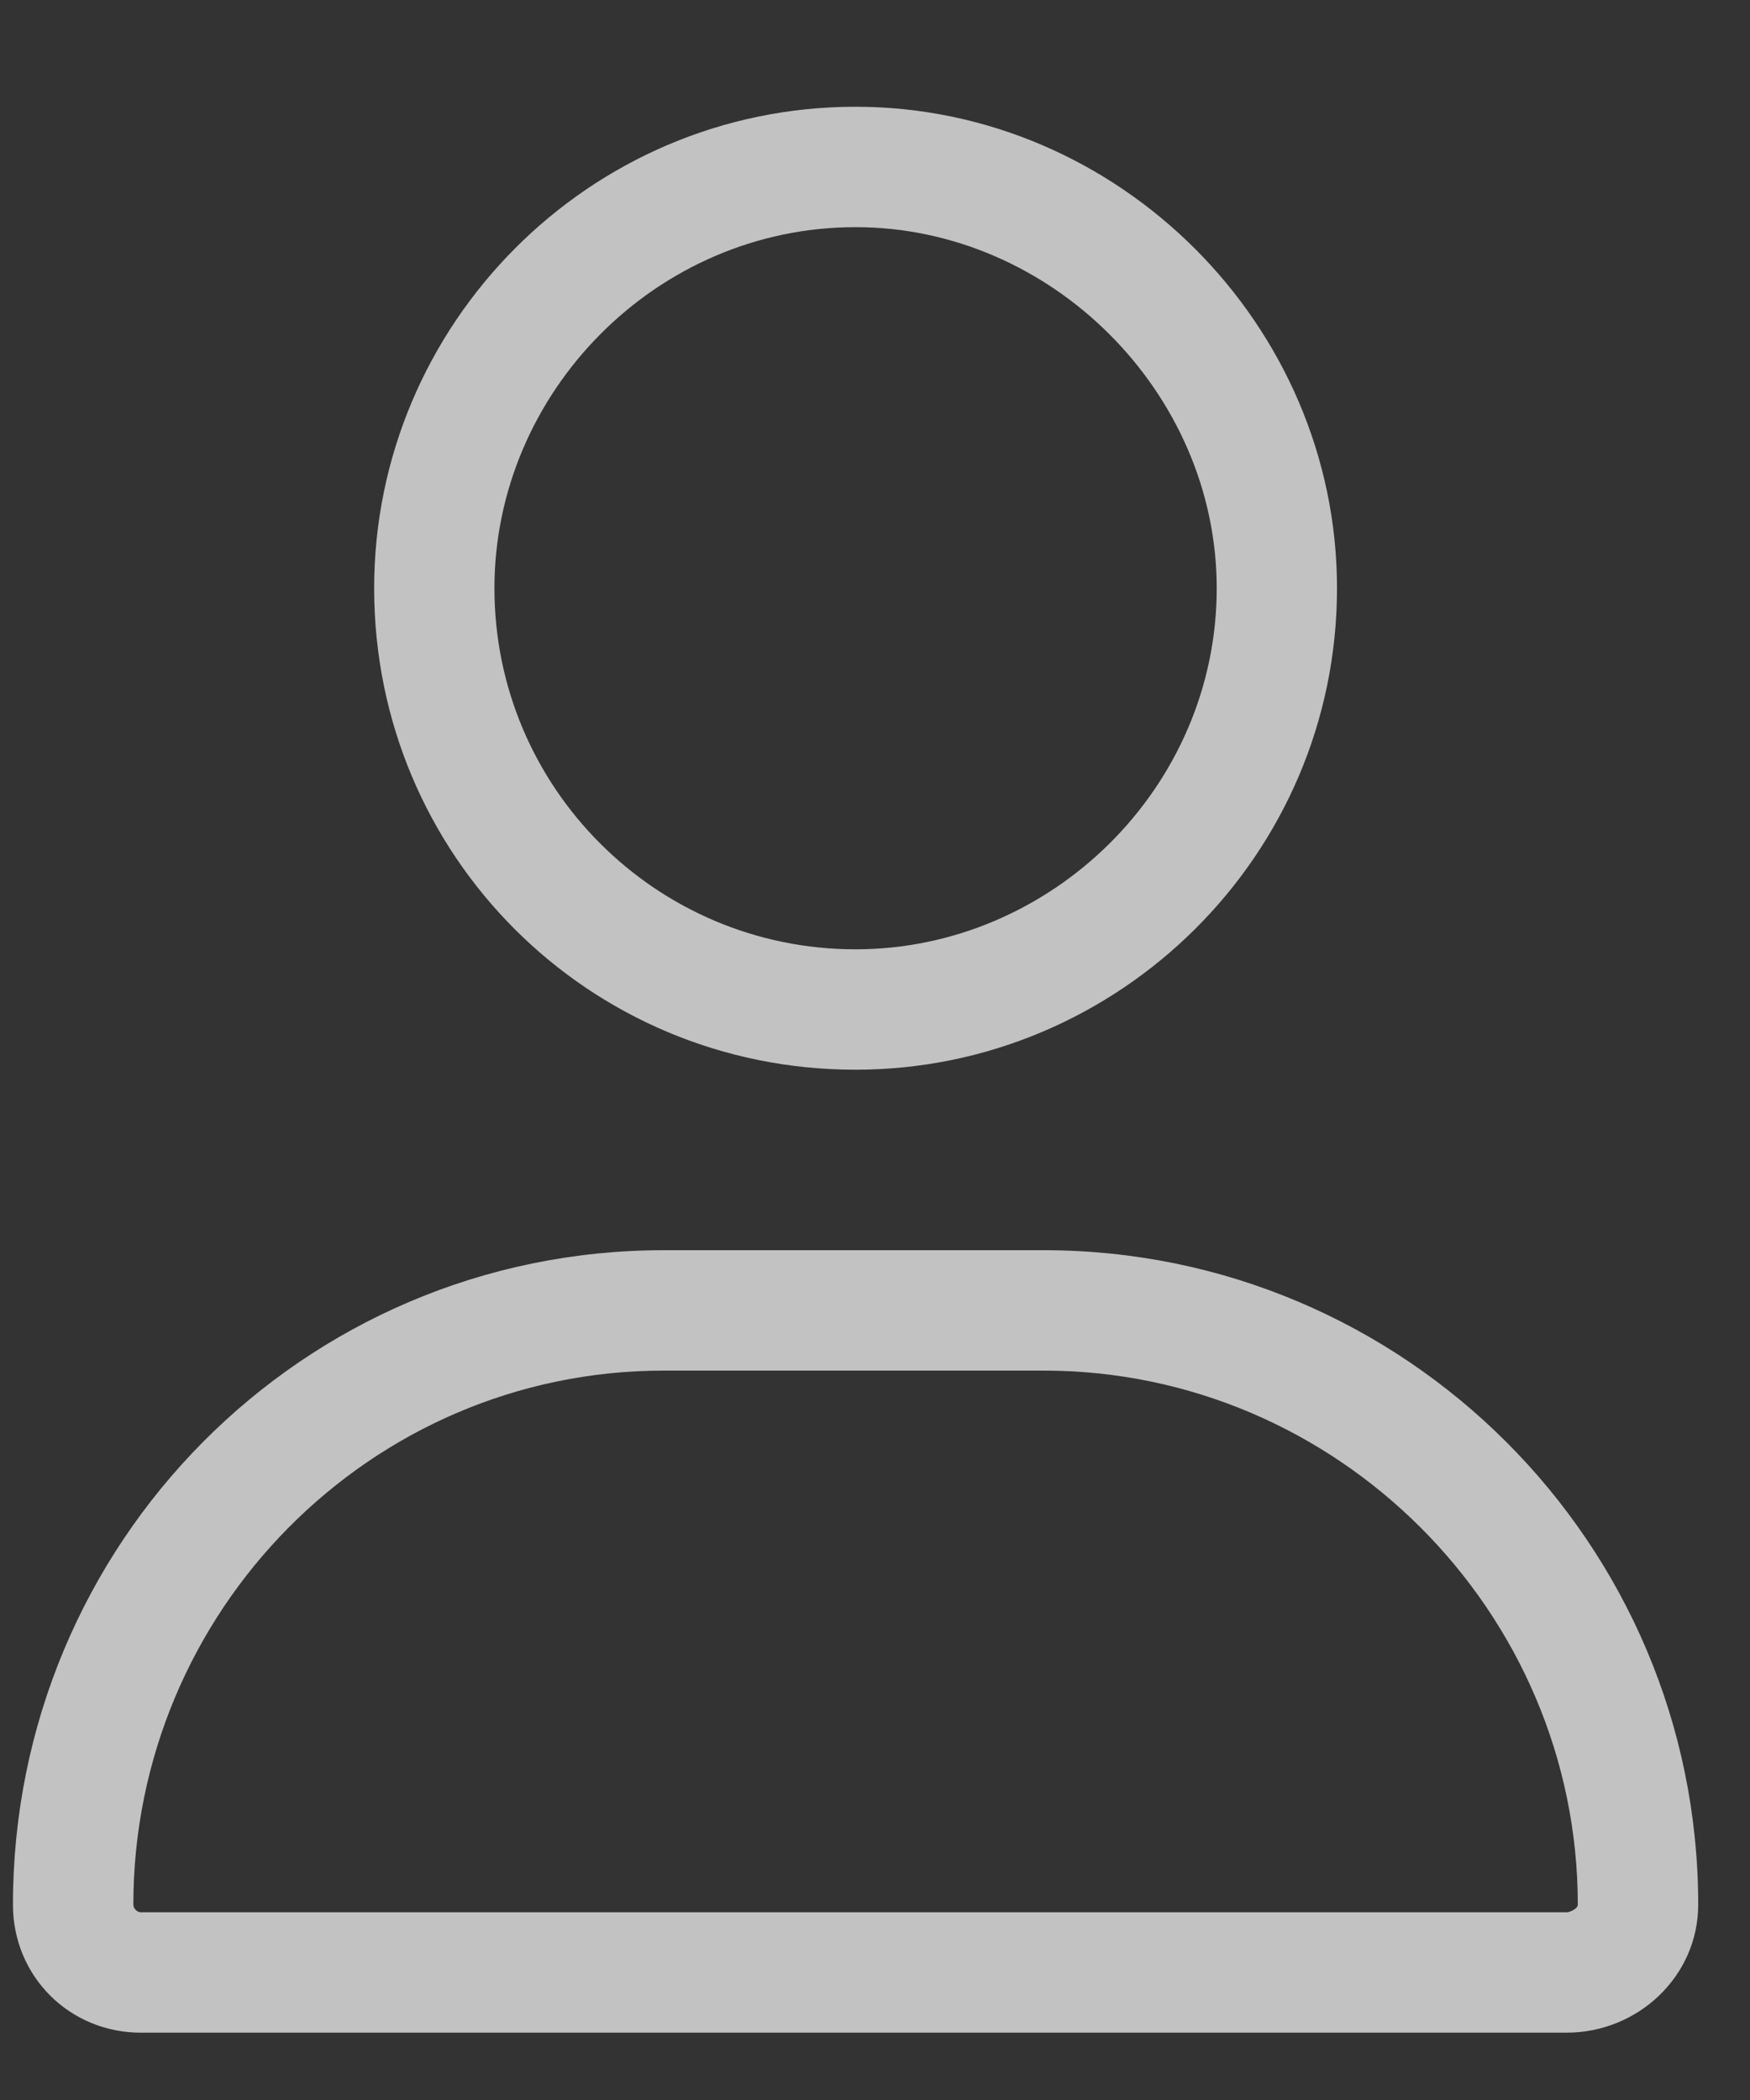 <?xml version="1.0" encoding="UTF-8"?> <svg xmlns="http://www.w3.org/2000/svg" width="15" height="18" viewBox="0 0 15 18" fill="none"><rect x="0" y="0" width="15" height="18" fill="#333333" stroke="none"/><path opacity="0.7" d="M7.333 9.169C5.044 9.169 3.207 7.331 3.207 5.042C3.207 2.785 5.044 0.915 7.333 0.915C9.59 0.915 11.46 2.785 11.46 5.042C11.46 7.331 9.59 9.169 7.333 9.169ZM7.333 1.947C5.625 1.947 4.238 3.365 4.238 5.042C4.238 6.751 5.625 8.137 7.333 8.137C9.01 8.137 10.429 6.751 10.429 5.042C10.429 3.365 9.01 1.947 7.333 1.947ZM8.946 10.716C12.041 10.716 14.556 13.231 14.556 16.326C14.556 16.939 14.04 17.423 13.427 17.423H1.208C0.595 17.423 0.111 16.939 0.111 16.326C0.111 13.231 2.594 10.716 5.689 10.716H8.946ZM13.427 16.391C13.459 16.391 13.524 16.359 13.524 16.326C13.524 13.812 11.46 11.748 8.946 11.748H5.689C3.174 11.748 1.143 13.812 1.143 16.326C1.143 16.359 1.175 16.391 1.208 16.391H13.427Z" fill="white"></path></svg> 